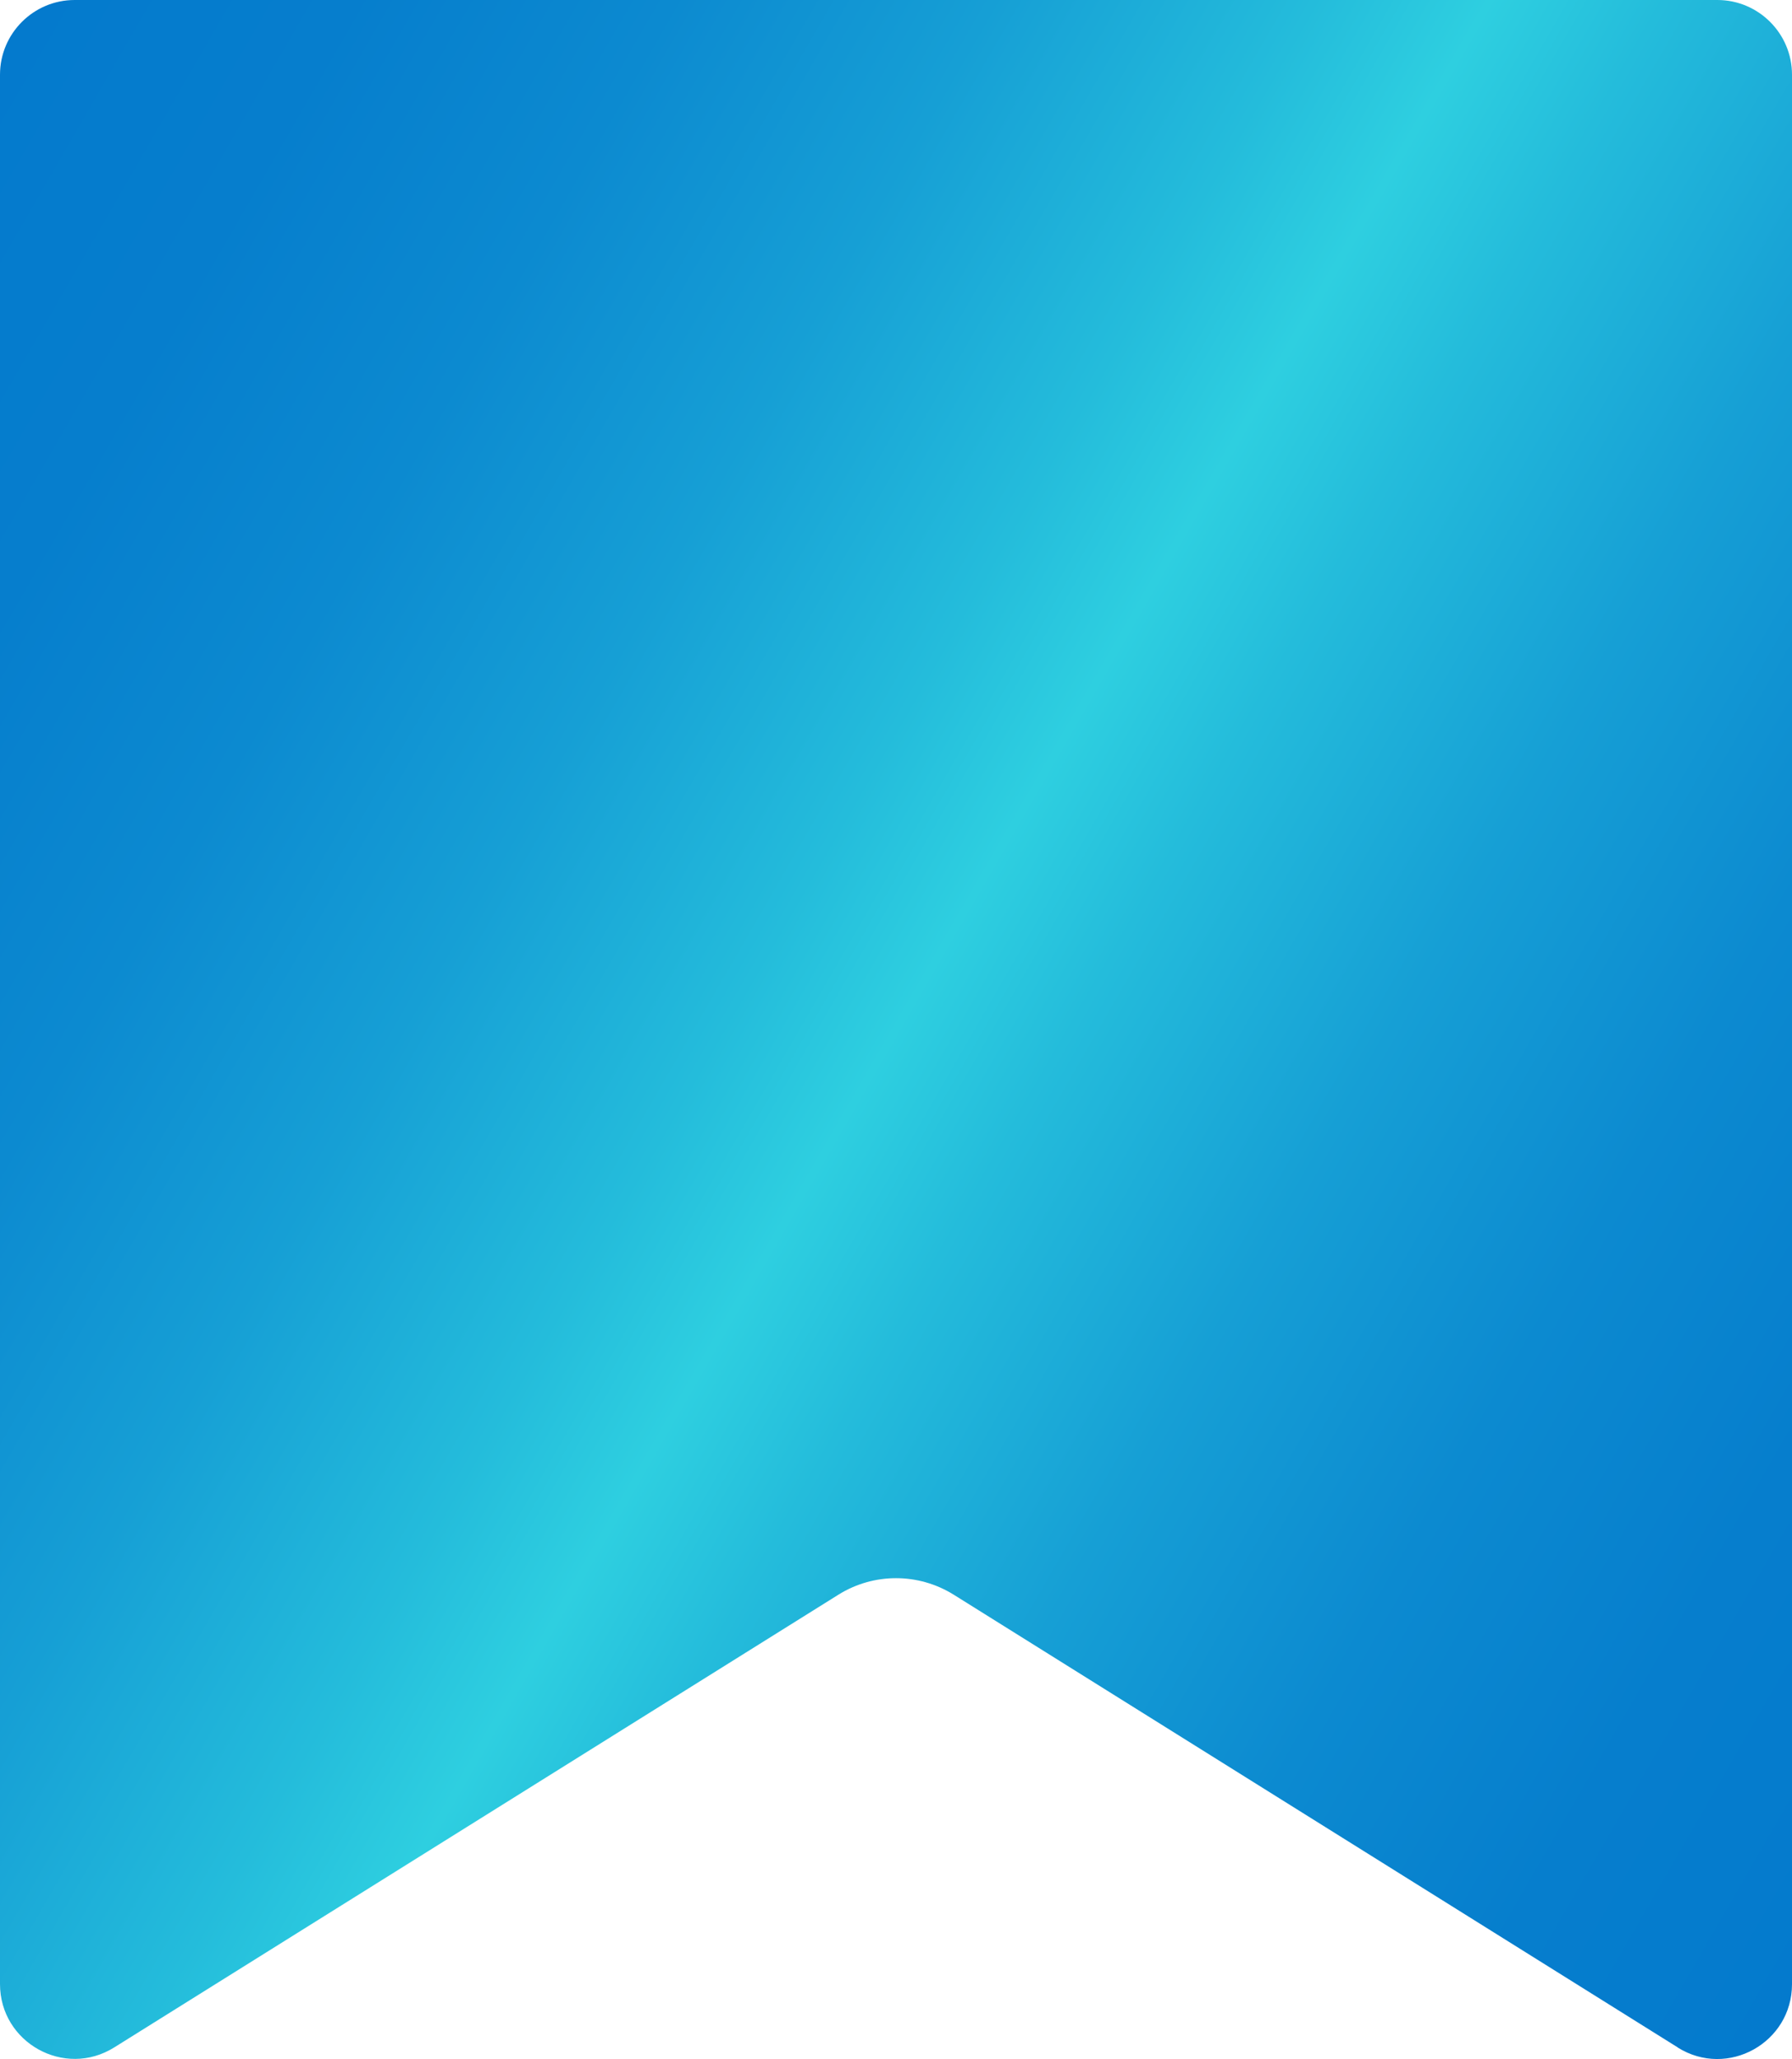 <?xml version="1.0" encoding="UTF-8"?><svg id="_レイヤー_1" xmlns="http://www.w3.org/2000/svg" xmlns:xlink="http://www.w3.org/1999/xlink" viewBox="0 0 144 165.37"><defs><style>.cls-1{fill:url(#_名称未設定グラデーション);stroke-width:0px;}</style><linearGradient id="_名称未設定グラデーション" x1="-15.9" y1="133.96" x2="159.91" y2="32.46" gradientTransform="translate(0 165.89) scale(1 -1)" gradientUnits="userSpaceOnUse"><stop offset="0" stop-color="#047acd"/><stop offset=".11" stop-color="#067ecd"/><stop offset=".22" stop-color="#0c8ad0"/><stop offset=".33" stop-color="#169fd5"/><stop offset=".44" stop-color="#24bcdb"/><stop offset=".5" stop-color="#2ecfe0"/><stop offset=".56" stop-color="#24bcdb"/><stop offset=".67" stop-color="#169fd5"/><stop offset=".78" stop-color="#0c8ad0"/><stop offset=".89" stop-color="#067ecd"/><stop offset="1" stop-color="#047acd"/></linearGradient></defs><path class="cls-1" d="m134.82,164.44l-58.18-36.36c-2.84-1.77-6.44-1.77-9.27,0l-58.19,36.36c-4,2.5-9.18-.38-9.18-5.09V6C0,2.69,2.69,0,6,0h132c3.31,0,6,2.69,6,6v153.36c0,4.71-5.18,7.59-9.18,5.09h0Z"/></svg>